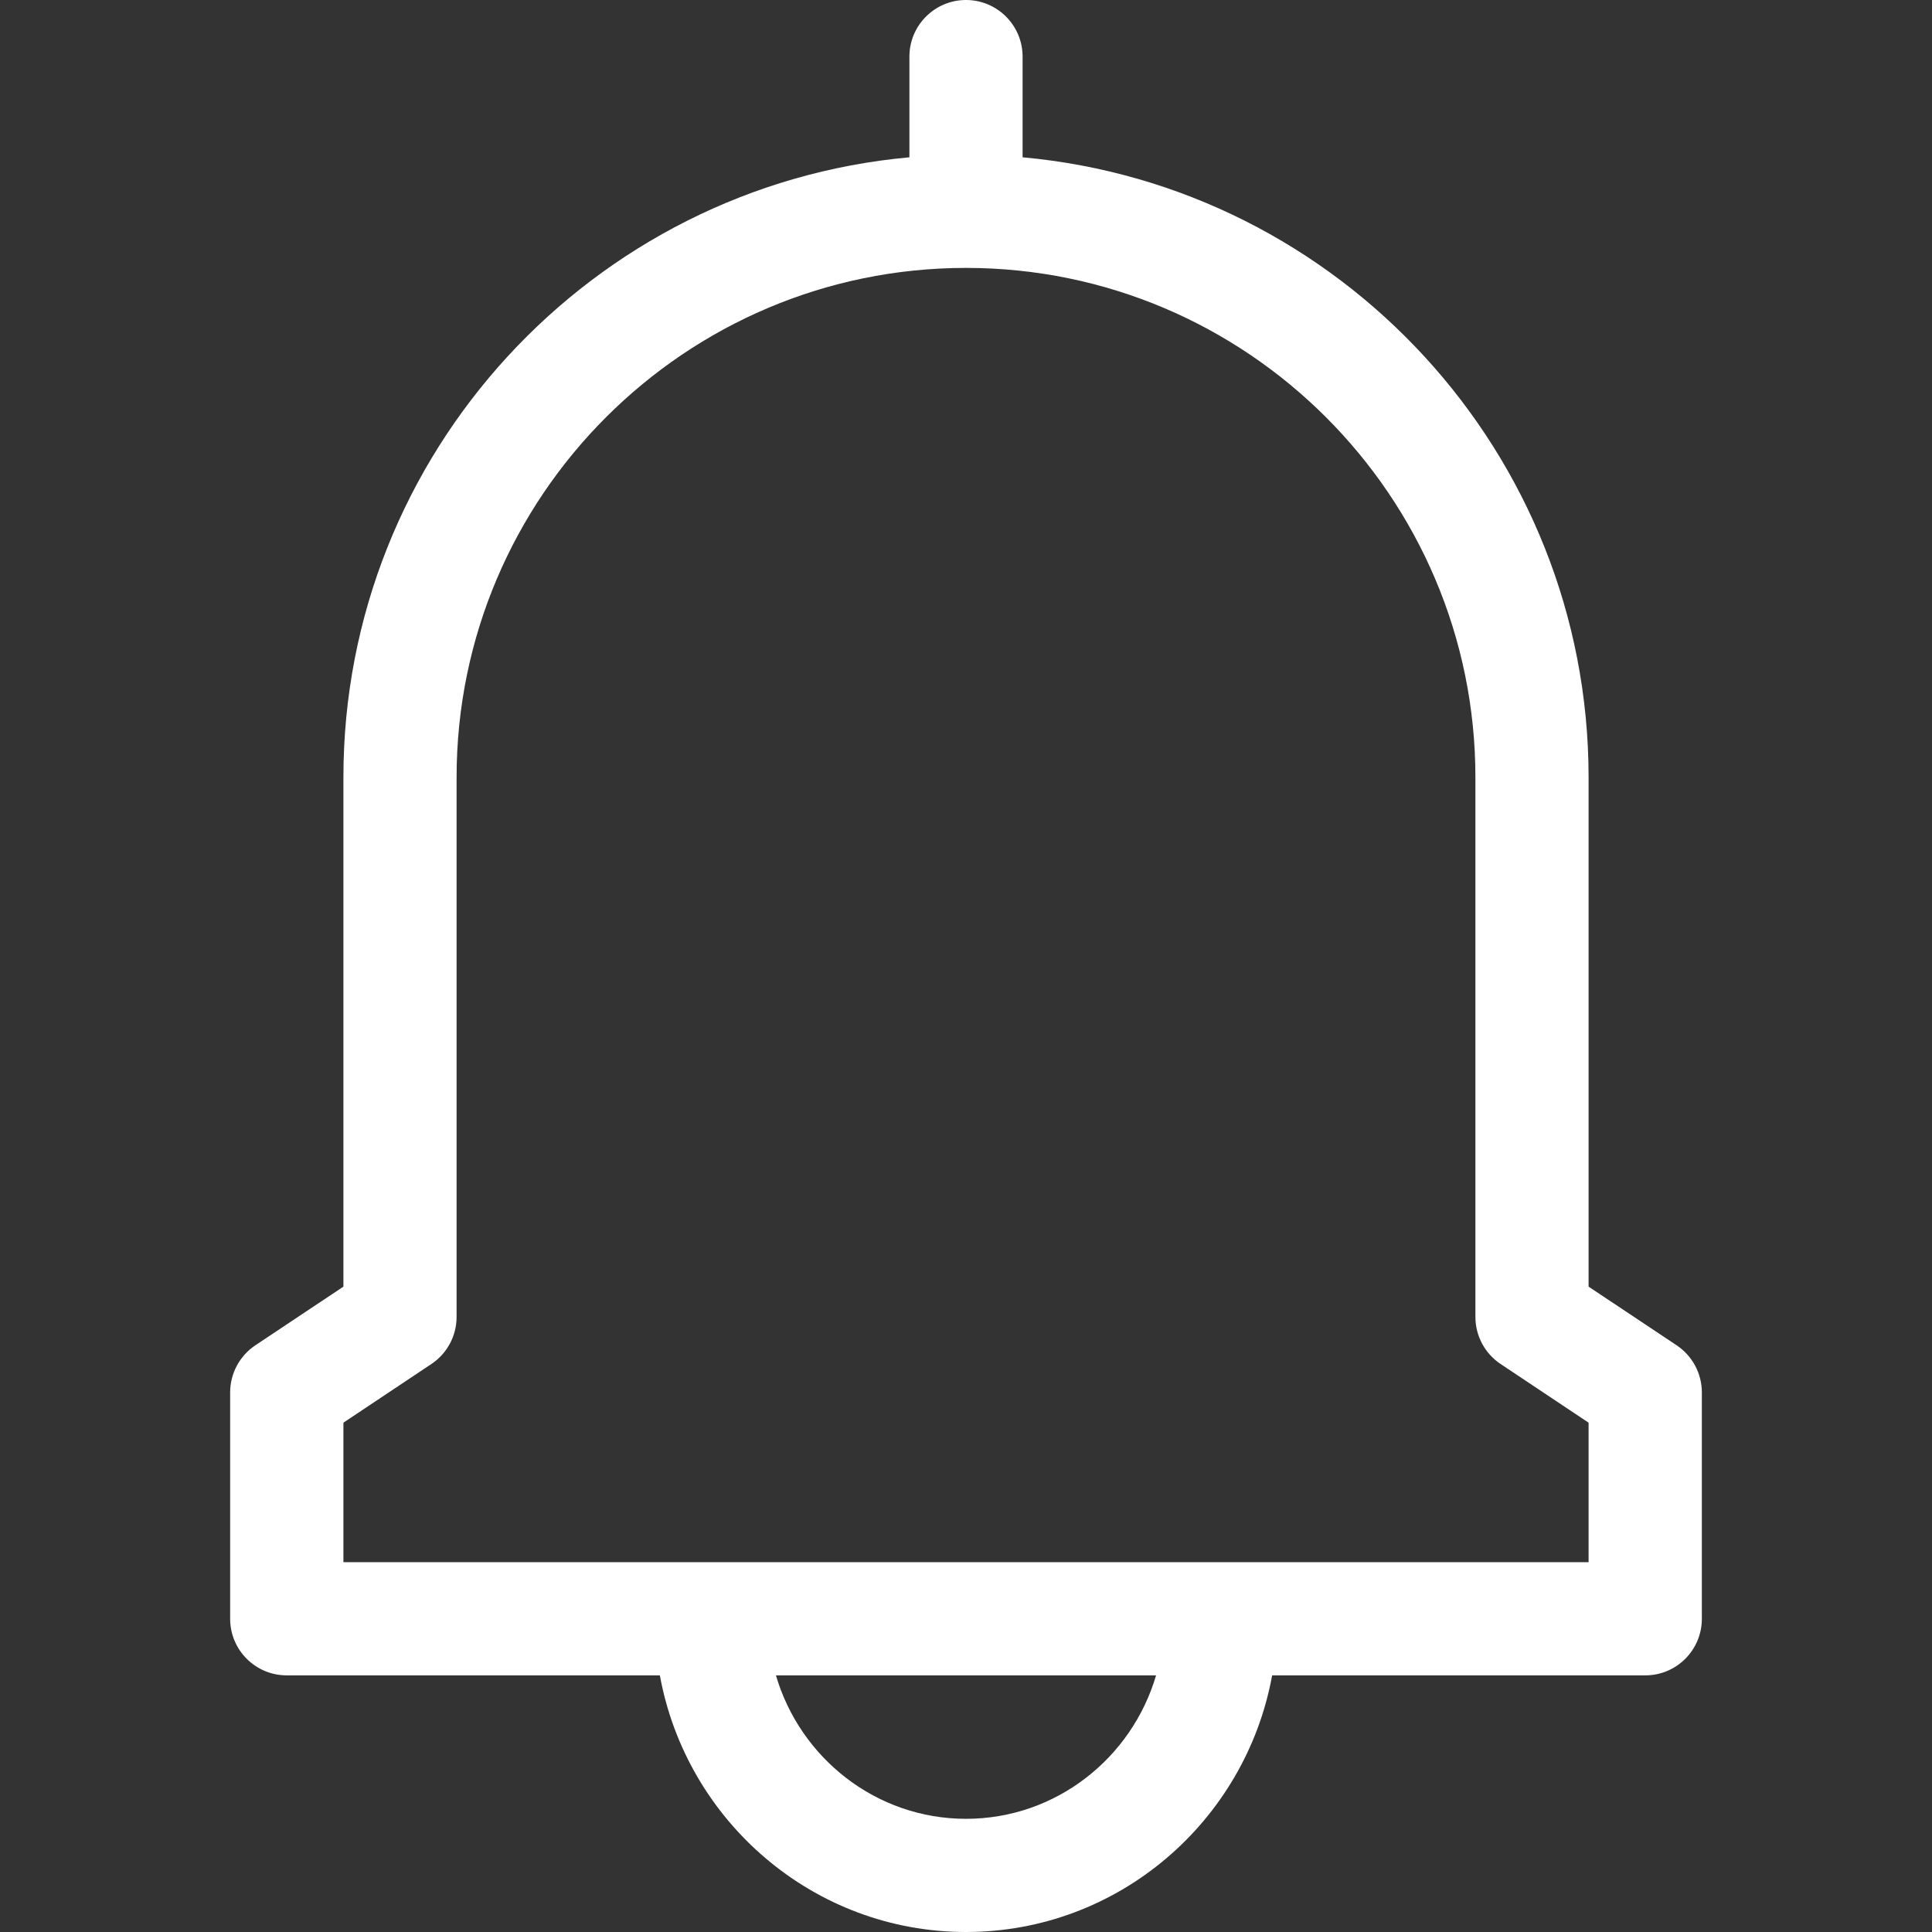 <svg width="24" height="24" viewBox="0 0 24 24" fill="none" xmlns="http://www.w3.org/2000/svg">
<rect x="0" y="0" width="24" height="24" fill="#333333" stroke="none"/>
<path d="M20.828 16.712L19.734 15.983V9.656C19.734 5.629 16.64 2.311 12.703 1.954V0.703C12.703 0.315 12.388 0 12 0C11.612 0 11.297 0.315 11.297 0.703V1.954C7.36 2.311 4.266 5.629 4.266 9.656V15.983L3.172 16.712C2.977 16.842 2.859 17.062 2.859 17.297V20.109C2.859 20.498 3.174 20.812 3.562 20.812H8.197C8.527 22.623 10.106 24 12 24C13.894 24 15.473 22.623 15.803 20.812H20.438C20.826 20.812 21.141 20.498 21.141 20.109V17.297C21.141 17.062 21.023 16.842 20.828 16.712ZM12 22.594C10.885 22.594 9.941 21.841 9.639 20.812H14.361C14.059 21.841 13.115 22.594 12 22.594ZM19.734 19.406C19.082 19.406 5.034 19.406 4.266 19.406V17.673L5.359 16.944C5.554 16.814 5.672 16.595 5.672 16.359V9.656C5.672 6.167 8.511 3.328 12 3.328C15.489 3.328 18.328 6.167 18.328 9.656V16.359C18.328 16.595 18.446 16.814 18.641 16.944L19.734 17.673V19.406Z" fill="white"/>
</svg>
